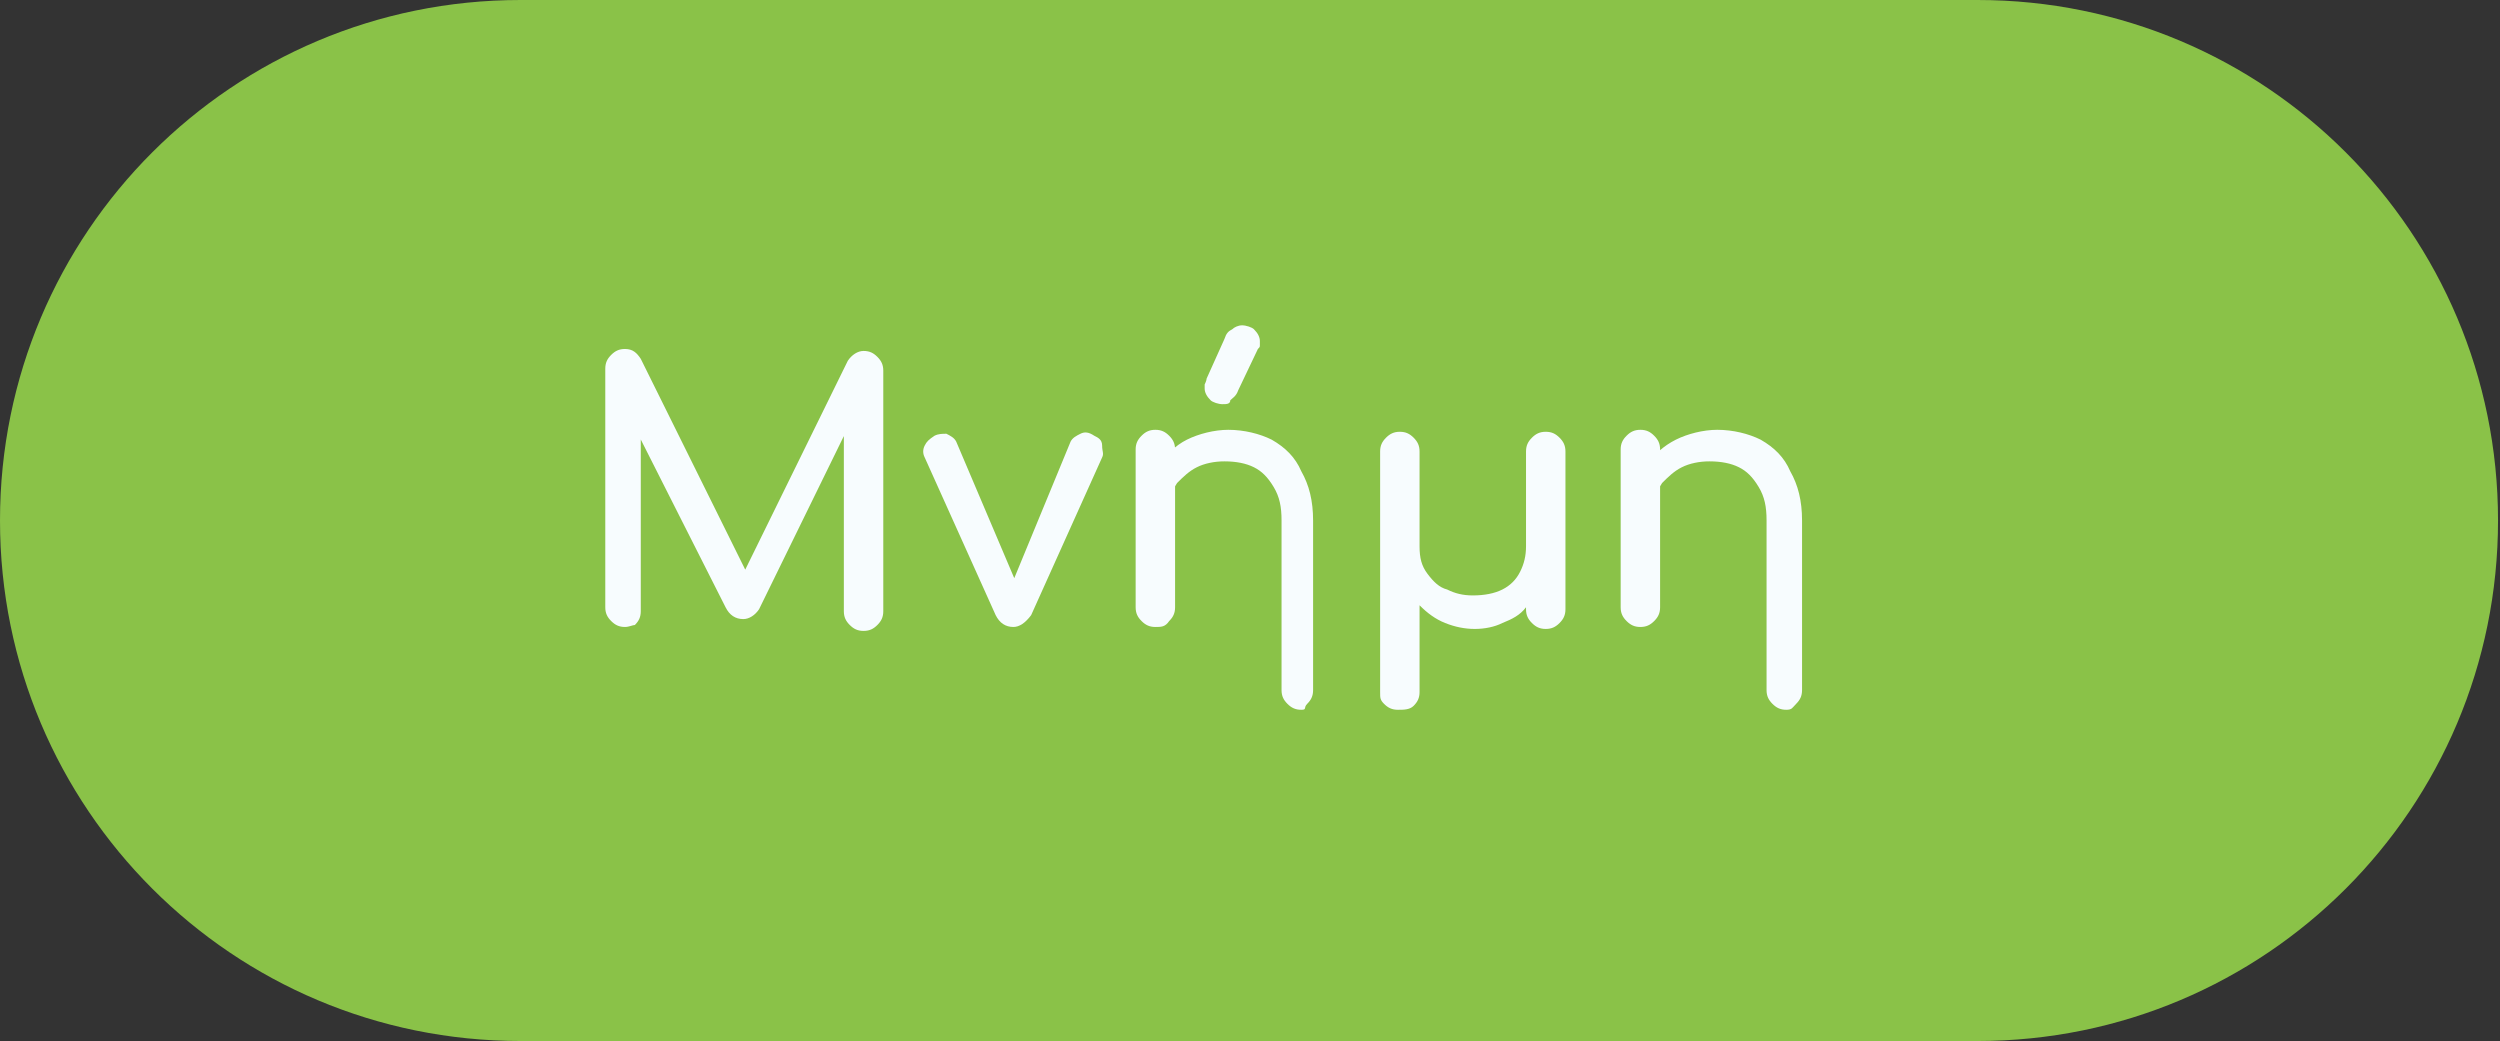 <svg xmlns="http://www.w3.org/2000/svg" xmlns:xlink="http://www.w3.org/1999/xlink" id="Layer_1" x="0px" y="0px" viewBox="0 0 126.8 52.8" style="enable-background:new 0 0 126.8 52.8;" xml:space="preserve"><rect x="0" y="0" width="126.8" height="52.8" fill="#333333" stroke="none"/><style type="text/css">	.st0{fill:#8AC248;}	.st1{enable-background:new    ;}	.st2{fill:#F7FCFE;}</style><path class="st0" d="M26.4,0h73.9c14.6,0,26.4,11.8,26.4,26.4l0,0c0,14.6-11.8,26.4-26.4,26.4H26.4C11.8,52.8,0,41,0,26.4l0,0 C0,11.8,11.8,0,26.4,0z"></path><g id="_&#x39C;&#x3BD;&#x3AE;&#x3BC;&#x3B7;-2">	<g class="st1">		<path class="st2" d="M31.7,31.8c-0.3,0-0.5-0.1-0.7-0.3c-0.2-0.2-0.3-0.4-0.3-0.7V18.7c0-0.3,0.1-0.5,0.3-0.7   c0.2-0.2,0.4-0.3,0.7-0.3c0.4,0,0.6,0.2,0.8,0.5l5.6,11.3h-0.6L43,18.3c0.2-0.3,0.5-0.5,0.8-0.5c0.3,0,0.5,0.1,0.7,0.3   s0.3,0.4,0.3,0.7v12.2c0,0.3-0.1,0.5-0.3,0.7c-0.2,0.2-0.4,0.3-0.7,0.3c-0.3,0-0.5-0.1-0.7-0.3c-0.2-0.2-0.3-0.4-0.3-0.7v-9.6   l0.4-0.1l-4.7,9.6c-0.2,0.3-0.5,0.5-0.8,0.5c-0.4,0-0.7-0.2-0.9-0.6l-4.7-9.3l0.4-0.1v9.6c0,0.3-0.1,0.5-0.3,0.7   C32.1,31.7,31.9,31.8,31.7,31.8z"></path>		<path class="st2" d="M51.4,31.8c-0.4,0-0.7-0.2-0.9-0.6l-3.6-8c-0.1-0.2-0.1-0.4,0-0.6c0.1-0.2,0.2-0.3,0.5-0.5   c0.2-0.1,0.4-0.1,0.6-0.1c0.2,0.1,0.4,0.2,0.5,0.4l3.4,8h-0.9l3.3-8c0.1-0.2,0.3-0.3,0.5-0.4c0.2-0.1,0.4-0.1,0.7,0.1   c0.2,0.1,0.4,0.2,0.4,0.5s0.1,0.4,0,0.6l-3.6,8C52,31.6,51.7,31.8,51.4,31.8z"></path>		<path class="st2" d="M58.6,31.8c-0.3,0-0.5-0.1-0.7-0.3s-0.3-0.4-0.3-0.7v-8c0-0.3,0.1-0.5,0.3-0.7s0.4-0.3,0.7-0.3   c0.3,0,0.5,0.1,0.7,0.3c0.2,0.2,0.3,0.4,0.3,0.7v8c0,0.3-0.1,0.5-0.3,0.7C59.1,31.8,58.9,31.8,58.6,31.8z M66,36   c-0.3,0-0.5-0.1-0.7-0.3s-0.3-0.4-0.3-0.7v-8.6c0-0.7-0.1-1.2-0.4-1.7s-0.6-0.8-1-1s-0.9-0.3-1.5-0.3c-0.5,0-1,0.1-1.4,0.3   c-0.4,0.2-0.7,0.5-1,0.8c-0.2,0.3-0.4,0.7-0.4,1.2h-1.1c0-0.8,0.2-1.4,0.5-2c0.4-0.6,0.9-1.1,1.5-1.4c0.6-0.3,1.4-0.5,2.1-0.5   c0.8,0,1.6,0.2,2.2,0.5c0.7,0.4,1.2,0.9,1.5,1.6c0.4,0.7,0.6,1.5,0.6,2.5v8.6c0,0.3-0.1,0.5-0.3,0.7S66.3,36,66,36z M62,20.5   c-0.2,0-0.5-0.1-0.6-0.2c-0.2-0.2-0.3-0.4-0.3-0.6c0-0.1,0-0.2,0-0.2s0.1-0.2,0.1-0.3l0.9-2c0.1-0.3,0.2-0.4,0.4-0.5   c0.1-0.1,0.3-0.2,0.5-0.2c0.2,0,0.5,0.1,0.6,0.2c0.2,0.2,0.3,0.4,0.3,0.6c0,0.1,0,0.1,0,0.2c0,0.1,0,0.1-0.1,0.2l-1,2.1   c-0.1,0.3-0.3,0.4-0.4,0.5C62.4,20.5,62.2,20.5,62,20.5z"></path>		<path class="st2" d="M70.9,36c-0.3,0-0.5-0.1-0.7-0.3S70,35.4,70,35.1V22.9c0-0.3,0.1-0.5,0.3-0.7s0.4-0.3,0.7-0.3   s0.5,0.1,0.7,0.3s0.3,0.4,0.3,0.7v4.8c0,0.6,0.1,1,0.4,1.4c0.3,0.4,0.6,0.7,1,0.8c0.4,0.2,0.8,0.3,1.3,0.3c0.6,0,1.1-0.1,1.5-0.3   c0.4-0.2,0.7-0.5,0.9-0.9s0.3-0.8,0.3-1.3v-4.8c0-0.3,0.1-0.5,0.3-0.7c0.2-0.2,0.4-0.3,0.7-0.3c0.3,0,0.5,0.1,0.7,0.3   c0.2,0.2,0.3,0.4,0.3,0.7v8c0,0.3-0.1,0.5-0.3,0.7s-0.4,0.3-0.7,0.3c-0.3,0-0.5-0.1-0.7-0.3c-0.2-0.2-0.3-0.4-0.3-0.7v-0.1   c-0.3,0.4-0.7,0.6-1.2,0.8c-0.4,0.2-0.9,0.3-1.4,0.3c-0.5,0-1-0.1-1.5-0.3c-0.5-0.2-0.9-0.5-1.3-0.9v4.4c0,0.3-0.1,0.5-0.3,0.7   S71.2,36,70.9,36z"></path>		<path class="st2" d="M83.2,31.8c-0.3,0-0.5-0.1-0.7-0.3s-0.3-0.4-0.3-0.7v-8c0-0.3,0.1-0.5,0.3-0.7s0.4-0.3,0.7-0.3   c0.3,0,0.5,0.1,0.7,0.3s0.3,0.4,0.3,0.7v8c0,0.3-0.1,0.5-0.3,0.7S83.5,31.8,83.2,31.8z M90.6,36c-0.3,0-0.5-0.1-0.7-0.3   s-0.3-0.4-0.3-0.7v-8.6c0-0.7-0.1-1.2-0.4-1.7s-0.6-0.8-1-1s-0.9-0.3-1.5-0.3c-0.5,0-1,0.1-1.4,0.3s-0.7,0.5-1,0.8   c-0.2,0.3-0.4,0.7-0.4,1.2H83c0-0.8,0.2-1.4,0.5-2s0.9-1.1,1.5-1.4c0.6-0.3,1.4-0.5,2.1-0.5c0.8,0,1.6,0.2,2.2,0.5   c0.7,0.4,1.2,0.9,1.5,1.6c0.4,0.7,0.6,1.5,0.6,2.5v8.6c0,0.3-0.1,0.5-0.3,0.7S90.9,36,90.6,36z"></path>	</g></g></svg>